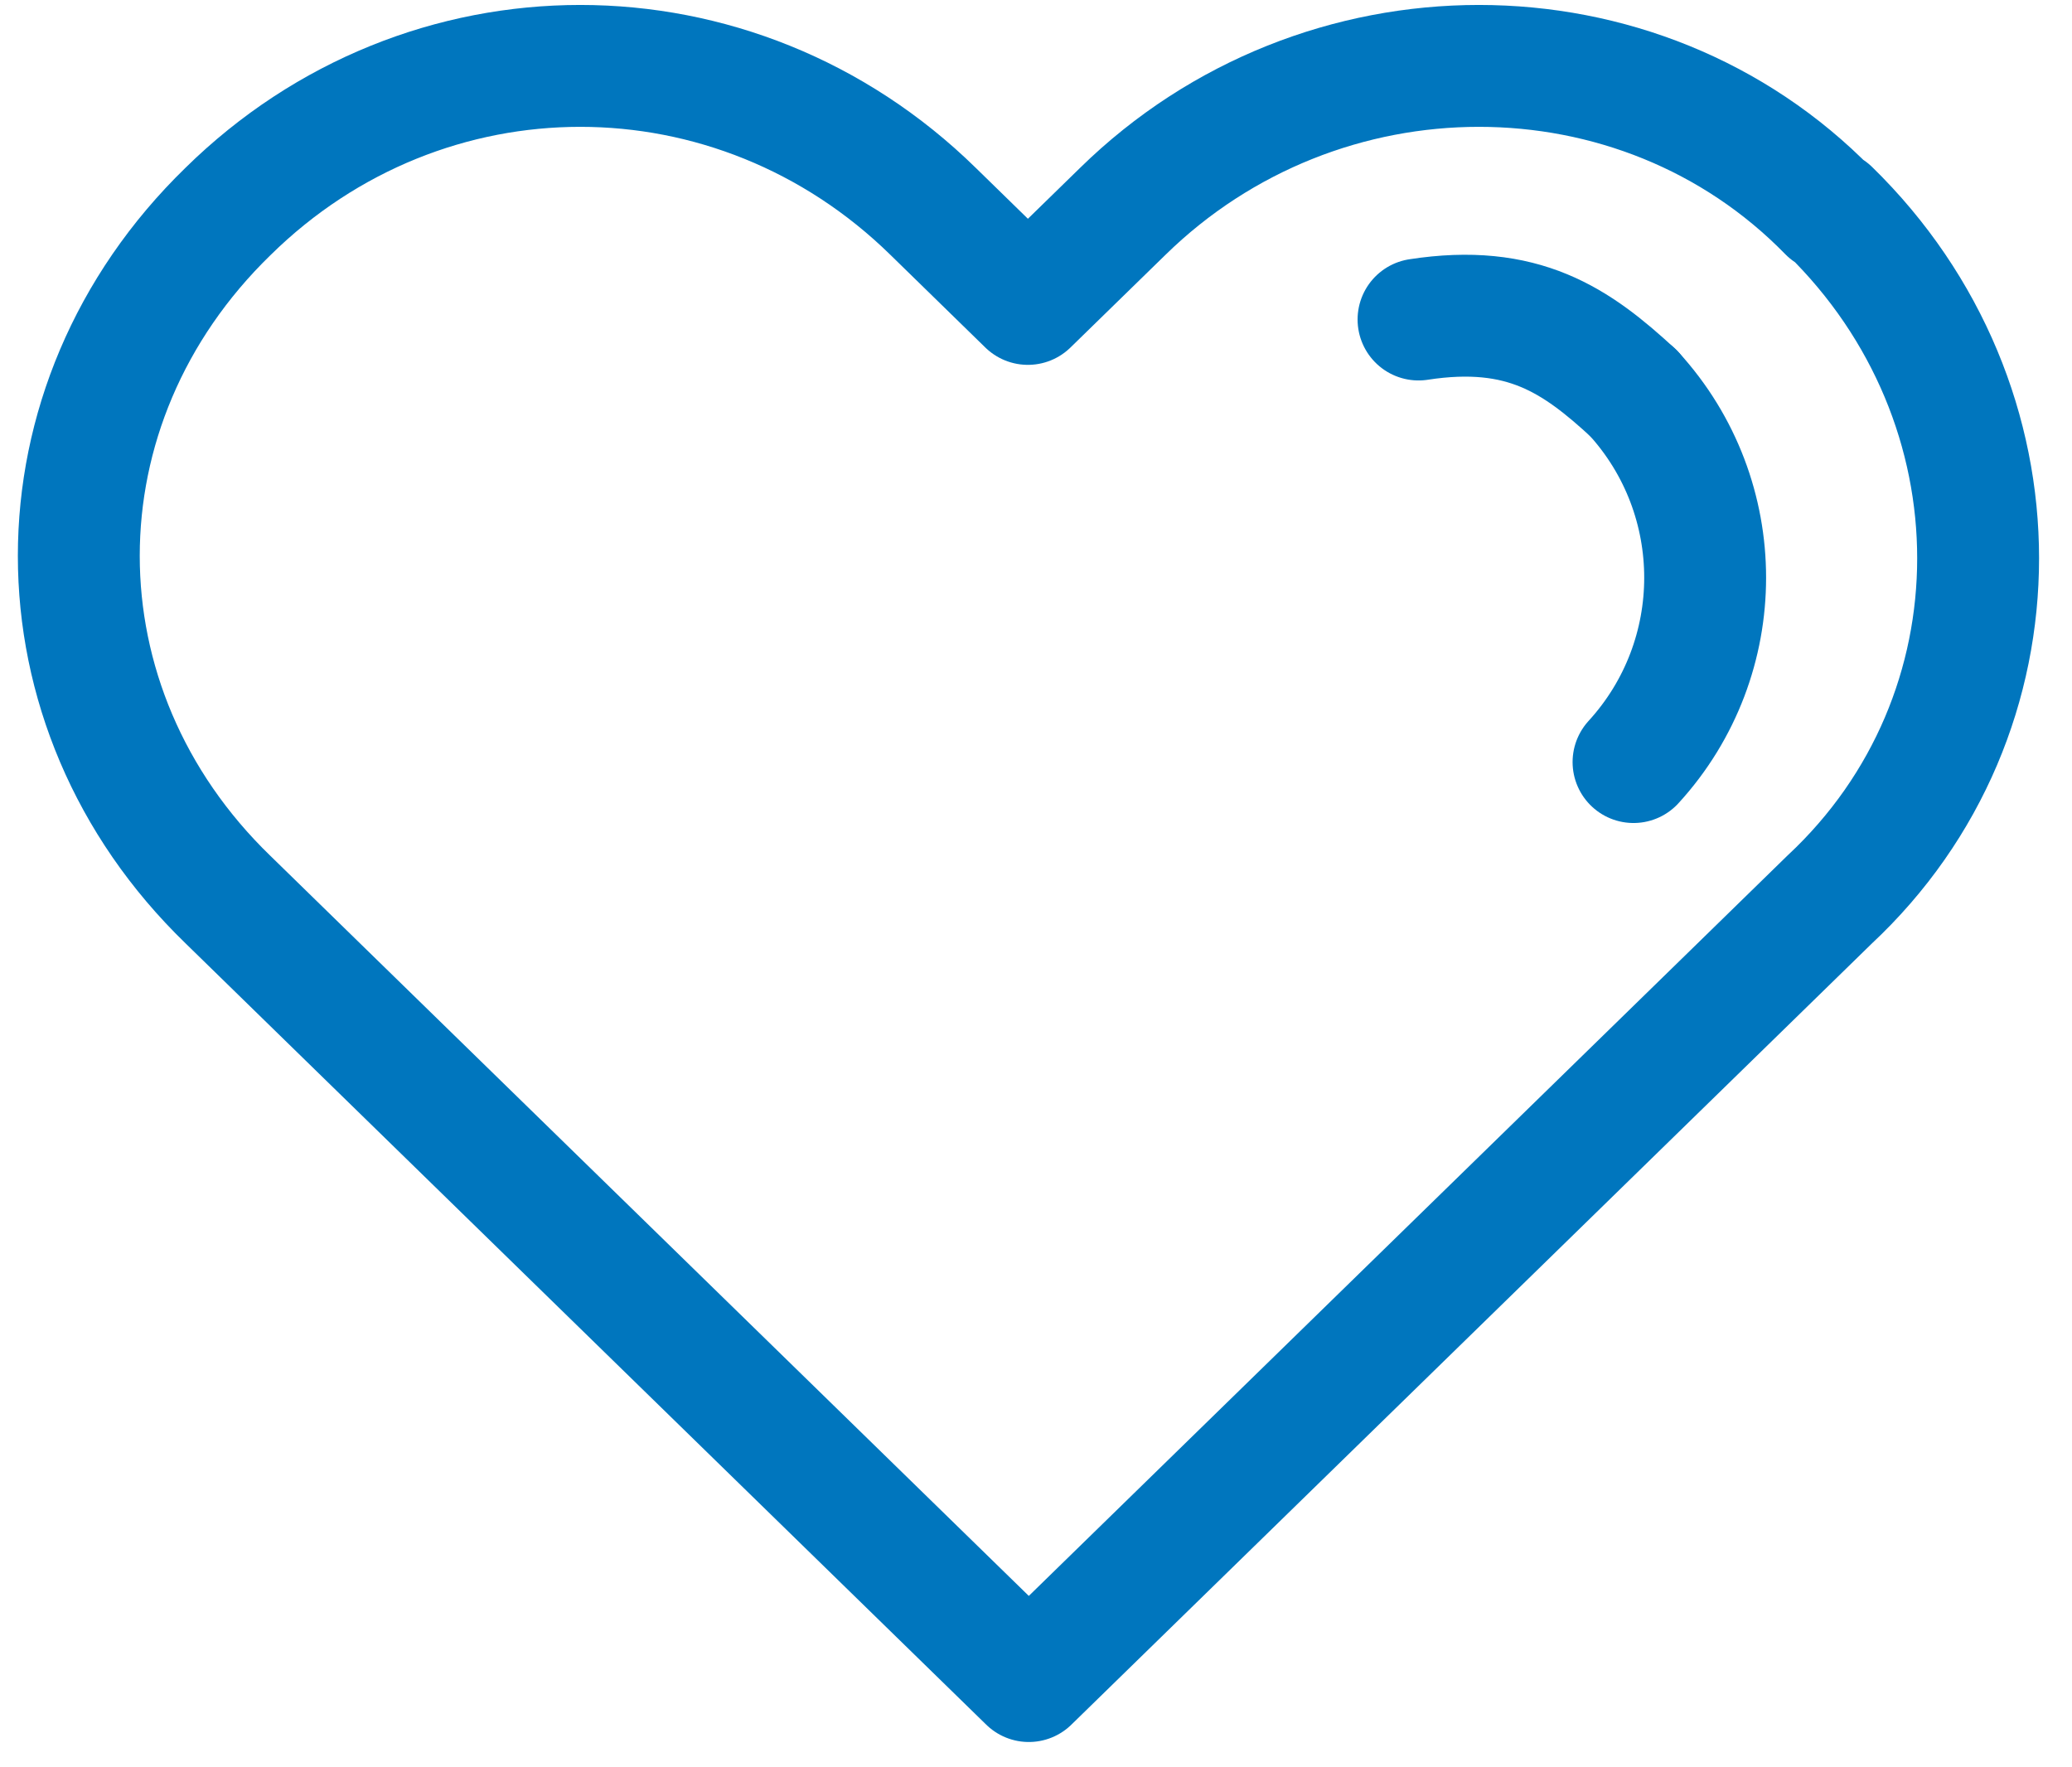 <svg width="34" height="29" viewBox="0 0 34 29" fill="none" xmlns="http://www.w3.org/2000/svg">
<path d="M30.008 3.47C26.9 0.285 21.672 0.285 18.422 3.47L16.867 4.987L15.313 3.47C12.063 0.285 6.977 0.285 3.741 3.47C0.477 6.641 0.477 11.605 3.741 14.762L5.295 16.279L16.882 27.585L28.468 16.279L30.022 14.762C33.272 11.729 33.272 6.628 30.022 3.456L30.008 3.47Z" stroke="#0076BE" stroke-width="2" stroke-linecap="round" stroke-linejoin="round"/>
<path d="M26.805 12.505C28.372 10.792 28.372 8.166 26.805 6.453" stroke="#0076BE" stroke-width="2" stroke-linecap="round" stroke-linejoin="round"/>
<path d="M26.805 6.453C25.866 5.586 24.993 4.978 23.277 5.243" stroke="#0076BE" stroke-width="2" stroke-linecap="round" stroke-linejoin="round"/>
</svg>
